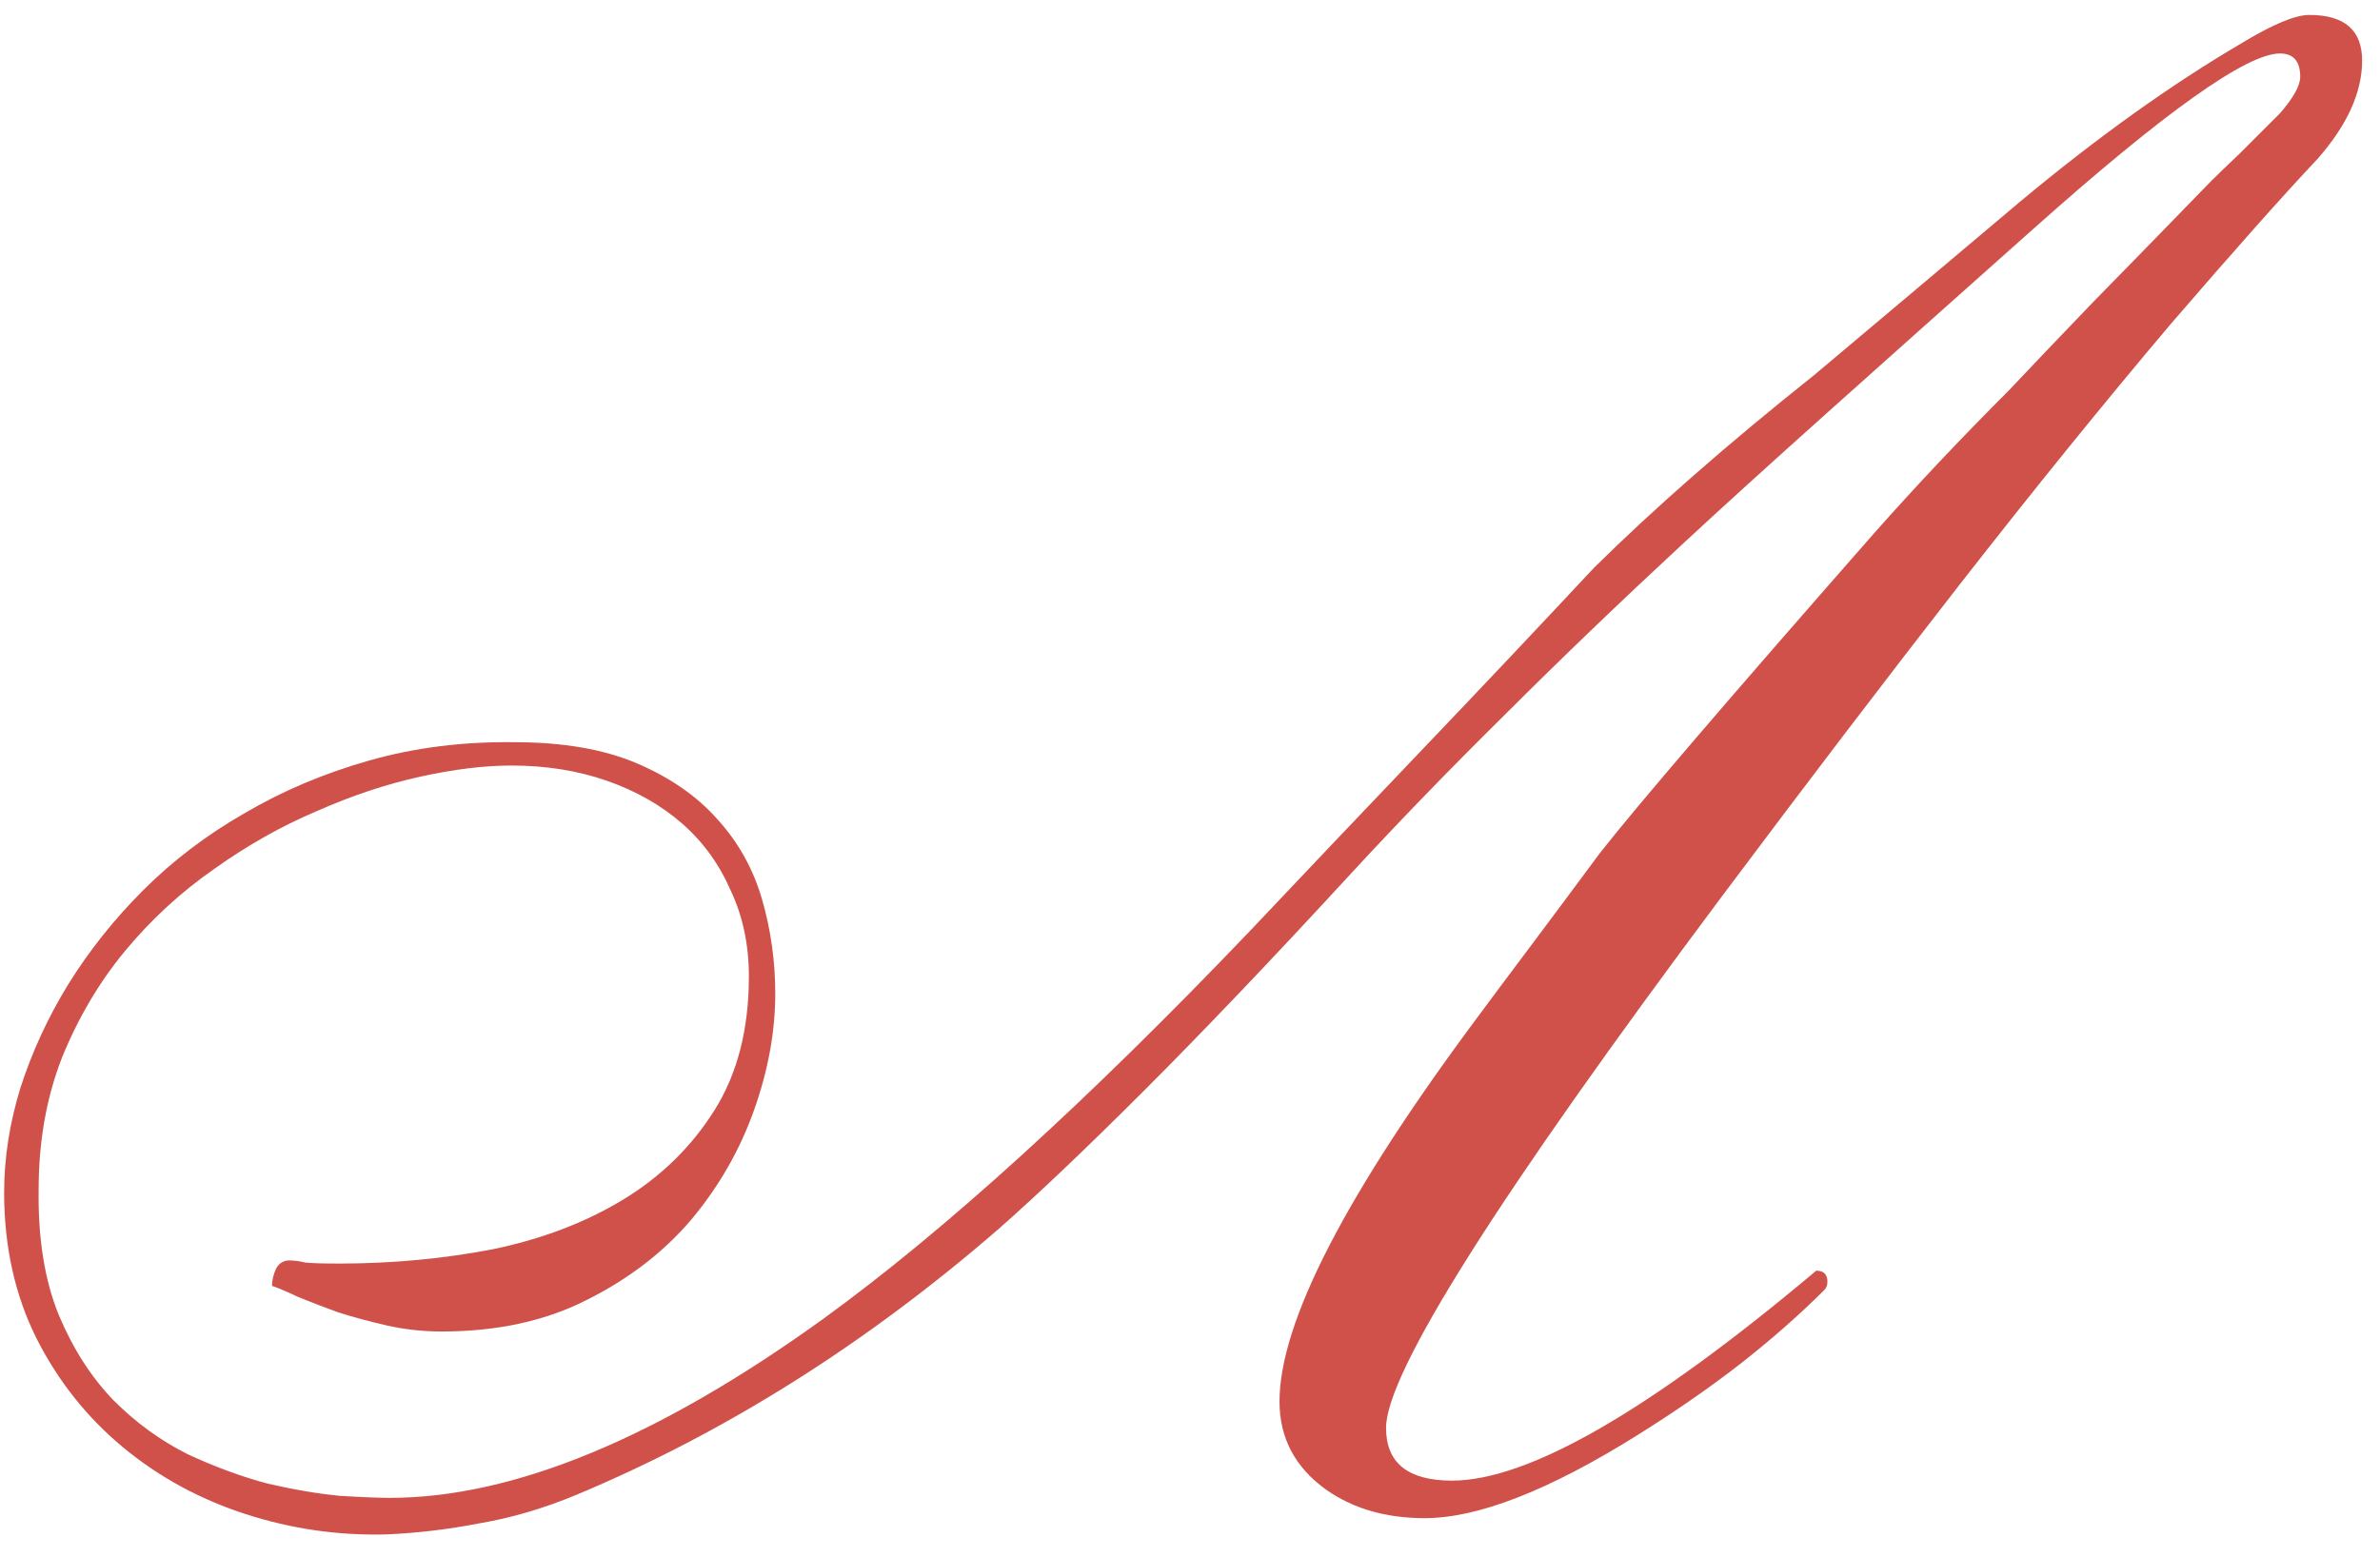 <?xml version="1.0" encoding="UTF-8"?> <svg xmlns="http://www.w3.org/2000/svg" width="107" height="70" viewBox="0 0 107 70" fill="none"><path d="M17.383 69.004C15.224 69.064 13.11 68.76 11.042 68.091C8.975 67.422 7.135 66.419 5.523 65.081C3.911 63.743 2.619 62.116 1.646 60.2C0.673 58.254 0.186 56.064 0.186 53.631C0.186 52.08 0.429 50.514 0.916 48.933C1.433 47.321 2.147 45.77 3.06 44.28C4.002 42.76 5.128 41.346 6.435 40.038C7.773 38.7 9.294 37.544 10.997 36.571C12.7 35.568 14.57 34.777 16.608 34.199C18.645 33.621 20.819 33.348 23.131 33.378C25.32 33.378 27.16 33.697 28.65 34.336C30.14 34.975 31.341 35.811 32.254 36.845C33.196 37.879 33.865 39.08 34.261 40.448C34.656 41.817 34.854 43.231 34.854 44.691C34.854 46.394 34.534 48.142 33.896 49.936C33.257 51.731 32.314 53.373 31.067 54.863C29.821 56.322 28.255 57.524 26.369 58.466C24.514 59.409 22.34 59.88 19.846 59.88C19.025 59.88 18.204 59.789 17.383 59.607C16.592 59.424 15.862 59.227 15.193 59.014C14.524 58.77 13.931 58.542 13.414 58.33C12.897 58.086 12.502 57.919 12.228 57.828C12.228 57.584 12.289 57.326 12.411 57.052C12.563 56.779 12.791 56.657 13.095 56.687C13.247 56.687 13.46 56.718 13.734 56.779C14.007 56.809 14.509 56.824 15.239 56.824C17.611 56.824 19.907 56.611 22.127 56.186C24.347 55.73 26.308 54.984 28.011 53.95C29.714 52.917 31.083 51.578 32.117 49.936C33.151 48.294 33.668 46.287 33.668 43.915C33.668 42.486 33.394 41.193 32.846 40.038C32.33 38.852 31.6 37.848 30.657 37.027C29.714 36.206 28.589 35.568 27.281 35.111C25.974 34.655 24.544 34.427 22.994 34.427C21.777 34.427 20.409 34.594 18.888 34.929C17.368 35.264 15.817 35.78 14.236 36.48C12.654 37.149 11.118 38.016 9.628 39.08C8.138 40.114 6.8 41.346 5.614 42.775C4.459 44.174 3.516 45.77 2.786 47.564C2.087 49.359 1.737 51.335 1.737 53.494C1.706 55.714 2.011 57.6 2.649 59.151C3.288 60.671 4.109 61.948 5.112 62.982C6.116 63.986 7.226 64.792 8.442 65.4C9.689 65.978 10.89 66.419 12.046 66.723C13.232 66.996 14.312 67.179 15.285 67.27C16.288 67.331 17.033 67.361 17.52 67.361C23.085 67.361 29.593 64.67 37.043 59.288C42.486 55.334 48.858 49.541 56.156 41.908C58.741 39.171 61.326 36.45 63.91 33.743C66.495 31.037 69.08 28.299 71.665 25.532C74.372 22.856 77.671 19.967 81.564 16.865C83.115 15.558 84.65 14.265 86.171 12.988C87.722 11.68 89.272 10.373 90.823 9.065C94.29 6.176 97.605 3.804 100.768 1.949C102.166 1.098 103.185 0.672 103.824 0.672C105.405 0.672 106.196 1.356 106.196 2.725C106.196 4.154 105.527 5.629 104.189 7.149C102.668 8.761 100.479 11.224 97.62 14.539C94.609 18.097 91.432 22.02 88.087 26.308C84.772 30.565 81.214 35.233 77.413 40.312C67.347 53.783 62.314 61.751 62.314 64.214C62.314 65.795 63.302 66.586 65.279 66.586C68.715 66.586 74.174 63.438 81.655 57.144C81.989 57.144 82.157 57.311 82.157 57.645C82.157 57.797 82.111 57.919 82.02 58.01C80.894 59.135 79.632 60.245 78.234 61.34C76.865 62.404 75.329 63.469 73.626 64.533C69.643 67.027 66.45 68.274 64.047 68.274C62.314 68.274 60.839 67.848 59.623 66.996C58.224 65.993 57.524 64.67 57.524 63.028C57.524 59.47 60.505 53.692 66.465 45.694C67.073 44.873 67.833 43.854 68.746 42.638C69.658 41.422 70.722 39.992 71.939 38.35C73.611 36.221 77.717 31.432 84.255 23.981C85.198 22.917 86.171 21.853 87.174 20.788C88.208 19.694 89.257 18.614 90.322 17.55C91.325 16.485 92.572 15.178 94.062 13.627C95.583 12.076 97.362 10.251 99.399 8.153C99.734 7.818 100.159 7.408 100.676 6.921C101.193 6.404 101.802 5.796 102.501 5.097C103.109 4.397 103.413 3.85 103.413 3.454C103.413 2.755 103.109 2.405 102.501 2.405C101.011 2.405 97.331 5.021 91.462 10.251C87.874 13.444 84.772 16.212 82.157 18.553C79.541 20.895 77.397 22.841 75.725 24.392C72.836 27.068 70.145 29.653 67.651 32.146C65.157 34.61 62.846 36.997 60.717 39.308C57.19 43.14 54.103 46.378 51.458 49.024C48.842 51.639 46.653 53.722 44.889 55.273C38.928 60.443 32.603 64.427 25.913 67.225C24.453 67.833 23.009 68.258 21.579 68.502C20.181 68.775 18.782 68.943 17.383 69.004Z" fill="#D0514A"></path></svg> 